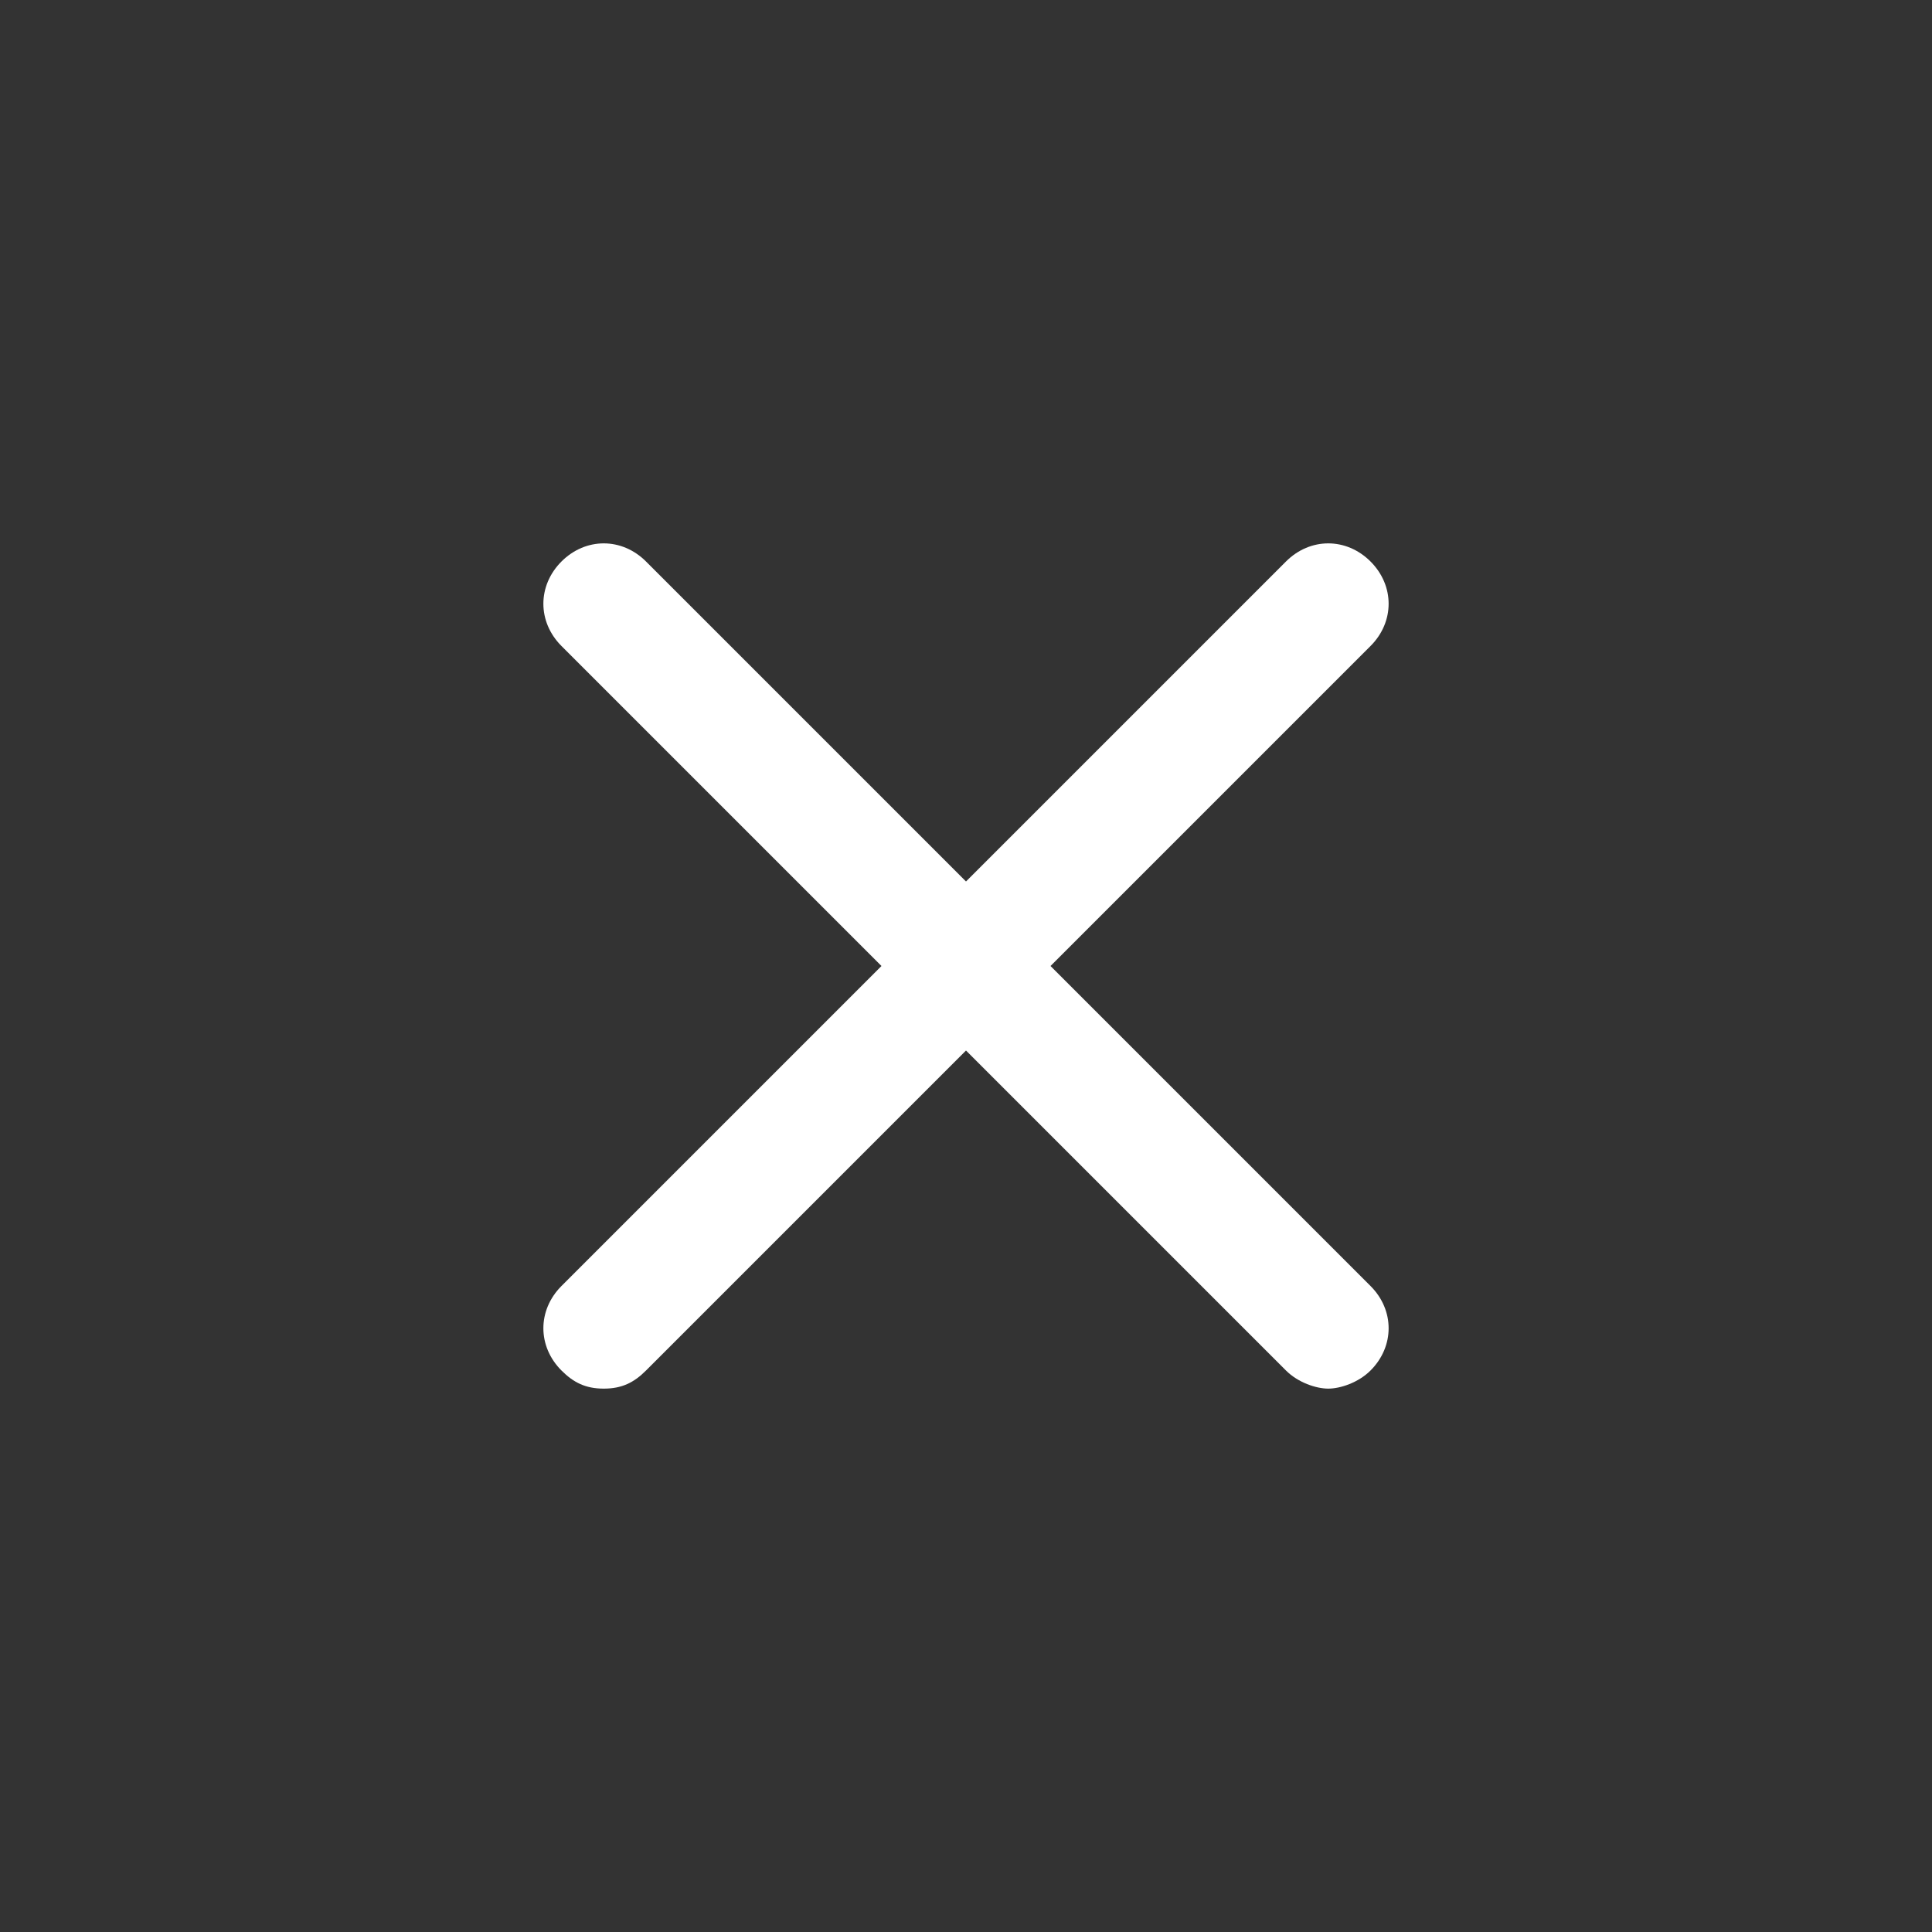 <?xml version="1.0" encoding="utf-8"?>
<!-- Generator: Adobe Illustrator 26.0.2, SVG Export Plug-In . SVG Version: 6.00 Build 0)  -->
<svg version="1.1" id="Layer_1" xmlns="http://www.w3.org/2000/svg" xmlns:xlink="http://www.w3.org/1999/xlink" x="0px" y="0px"
	 viewBox="0 0 32 32" style="enable-background:new 0 0 32 32;" xml:space="preserve">
<rect x="0" y="0" width="32" height="32" fill="#333333" stroke="none"/>
<style type="text/css">
	.st0{fill:#FFFFFF;}
</style>
<g transform="translate(0, 0)">
	<path class="st0" d="M9.3,22.7C9.5,22.9,9.7,23,10,23s0.5-0.1,0.7-0.3l5.3-5.3l5.3,5.3c0.2,0.2,0.5,0.3,0.7,0.3s0.5-0.1,0.7-0.3
		c0.4-0.4,0.4-1,0-1.4L17.4,16l5.3-5.3c0.4-0.4,0.4-1,0-1.4s-1-0.4-1.4,0L16,14.6l-5.3-5.3c-0.4-0.4-1-0.4-1.4,0s-0.4,1,0,1.4
		l5.3,5.3l-5.3,5.3C8.9,21.7,8.9,22.3,9.3,22.7z"/>
</g>
</svg>
